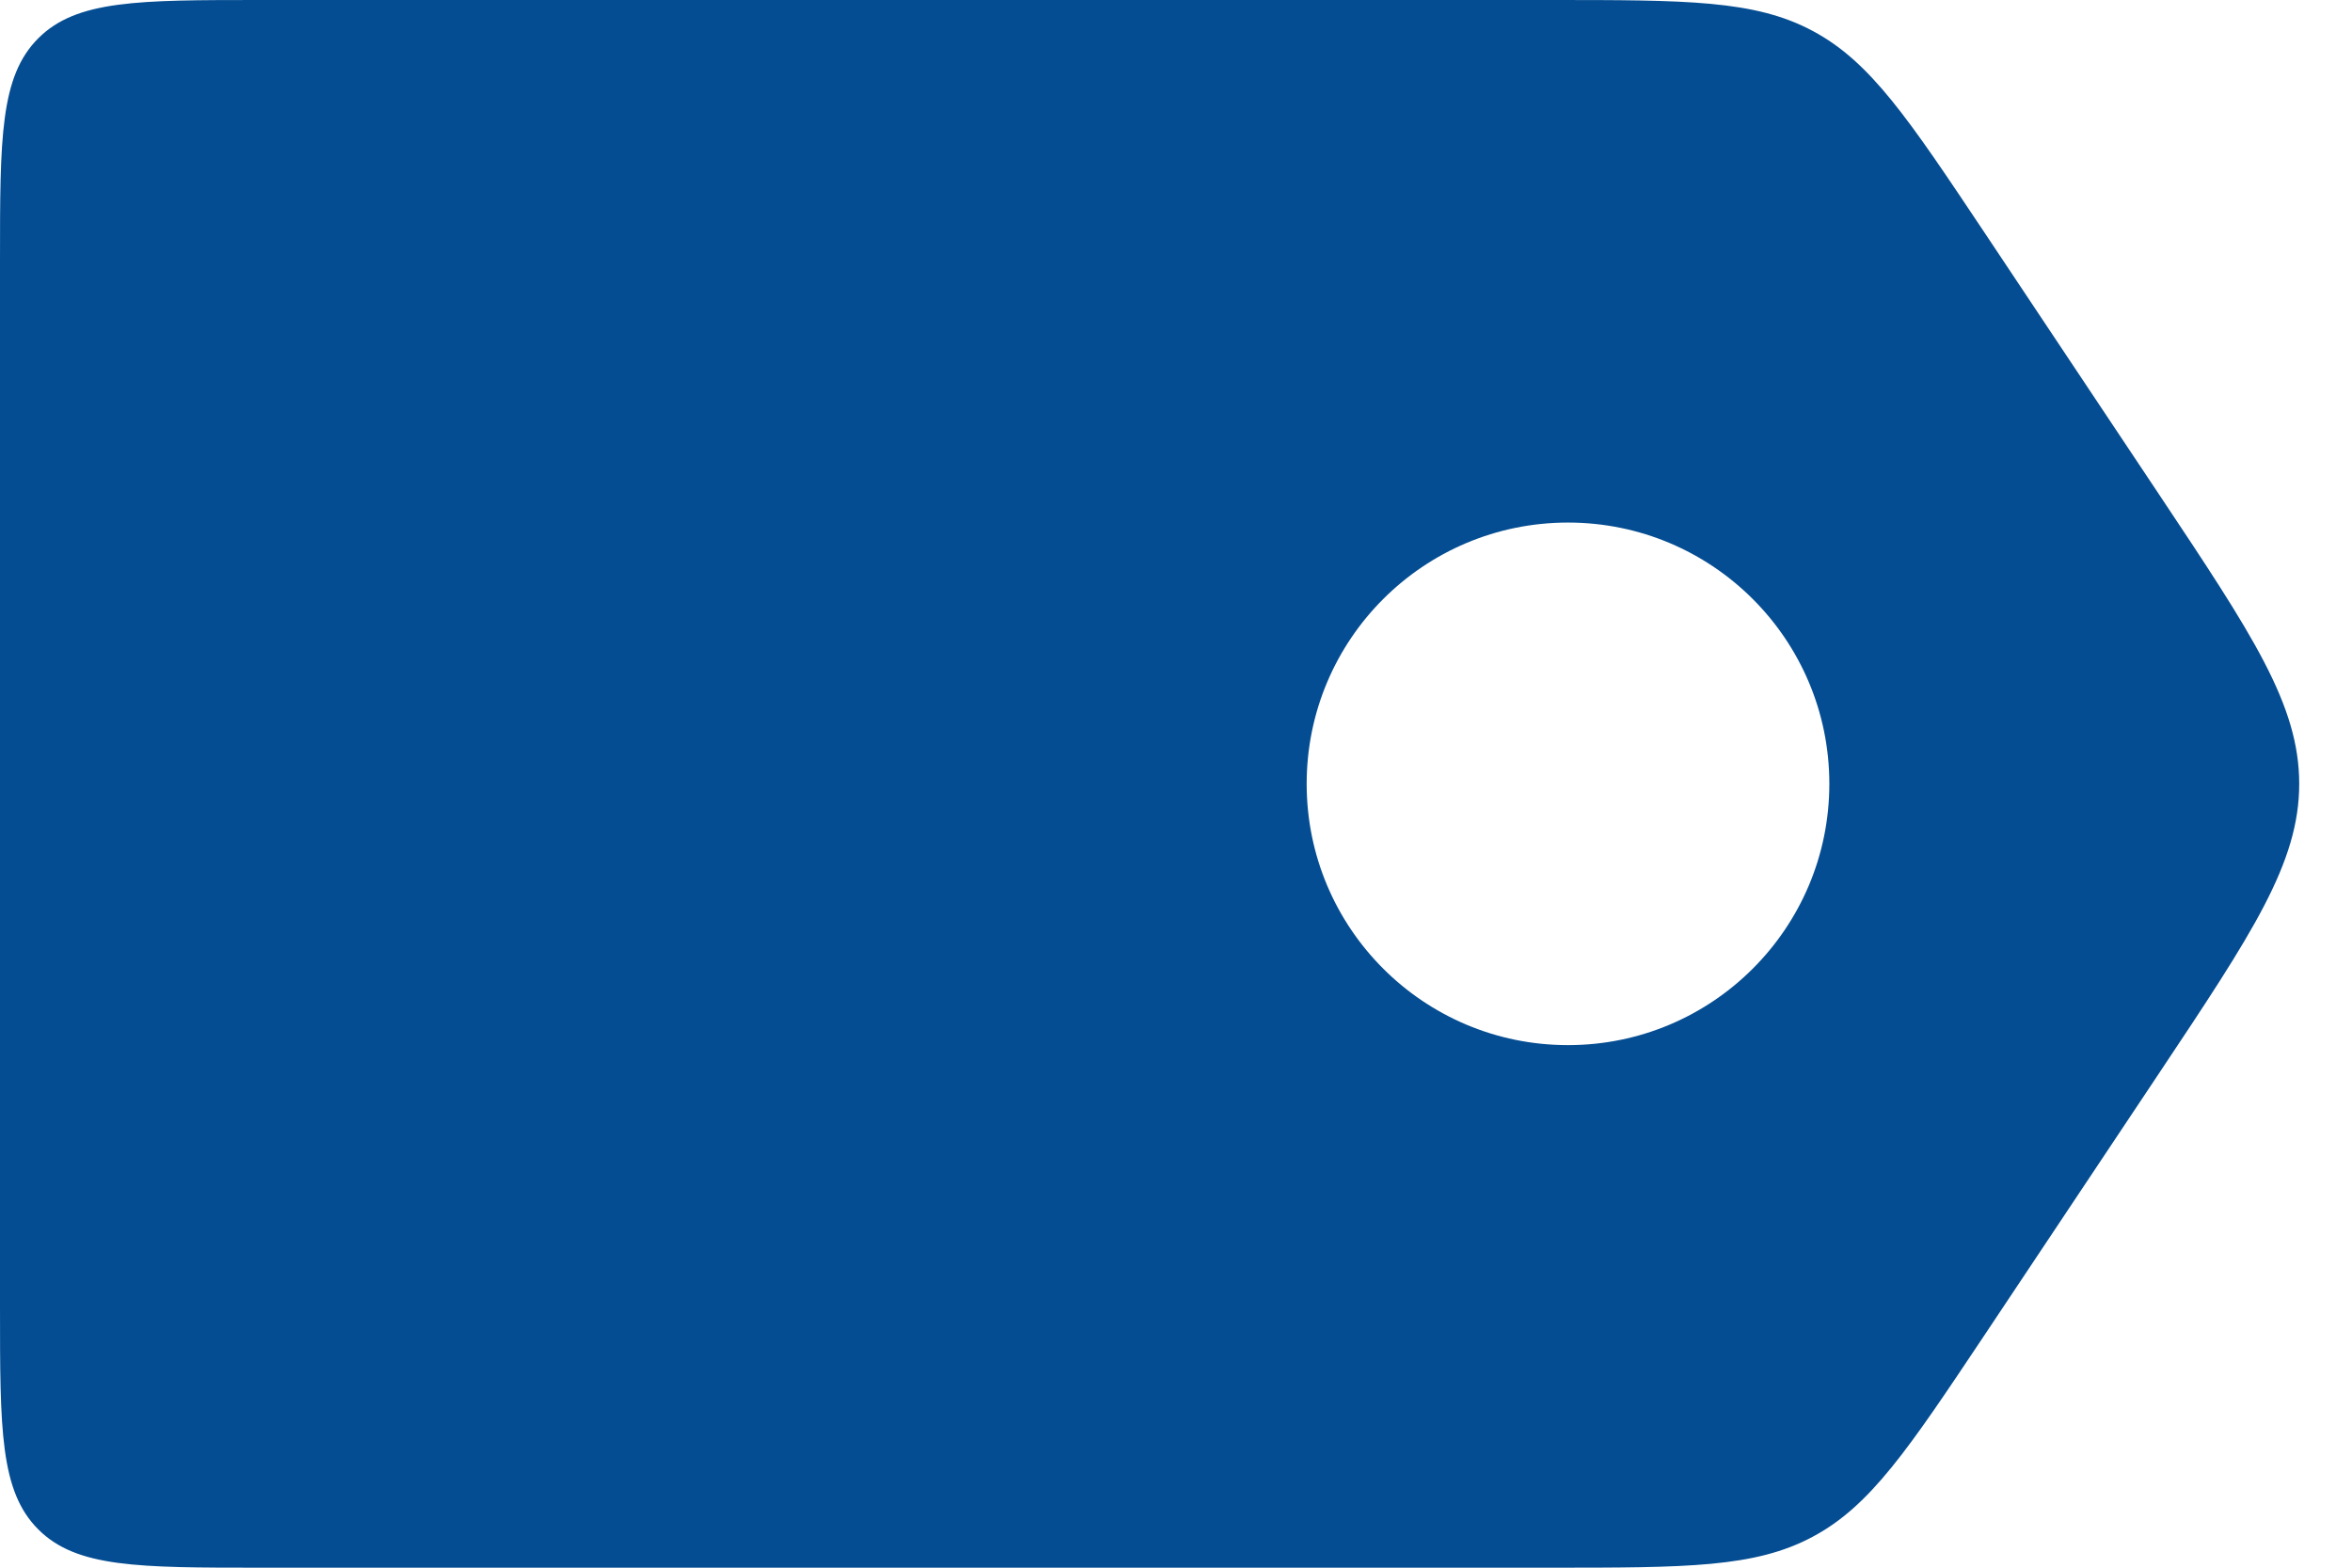<svg width="18" height="12" viewBox="0 0 18 12" fill="none" xmlns="http://www.w3.org/2000/svg">
<path fill-rule="evenodd" clip-rule="evenodd" d="M0.293 0.293C0 0.586 0 1.057 0 2V10C0 10.943 0 11.414 0.293 11.707C0.586 12 1.057 12 2 12H11.859C12.907 12 13.431 12 13.873 11.763C14.316 11.527 14.606 11.091 15.188 10.219L16.521 8.219C17.238 7.143 17.596 6.606 17.596 6C17.596 5.394 17.238 4.857 16.521 3.781L15.188 1.781C14.606 0.909 14.316 0.473 13.873 0.237C13.431 0 12.907 0 11.859 0H2C1.057 0 0.586 0 0.293 0.293ZM12 8C13.105 8 14 7.105 14 6C14 4.895 13.105 4 12 4C10.895 4 10 4.895 10 6C10 7.105 10.895 8 12 8Z" fill="#054D92"/>
</svg>
